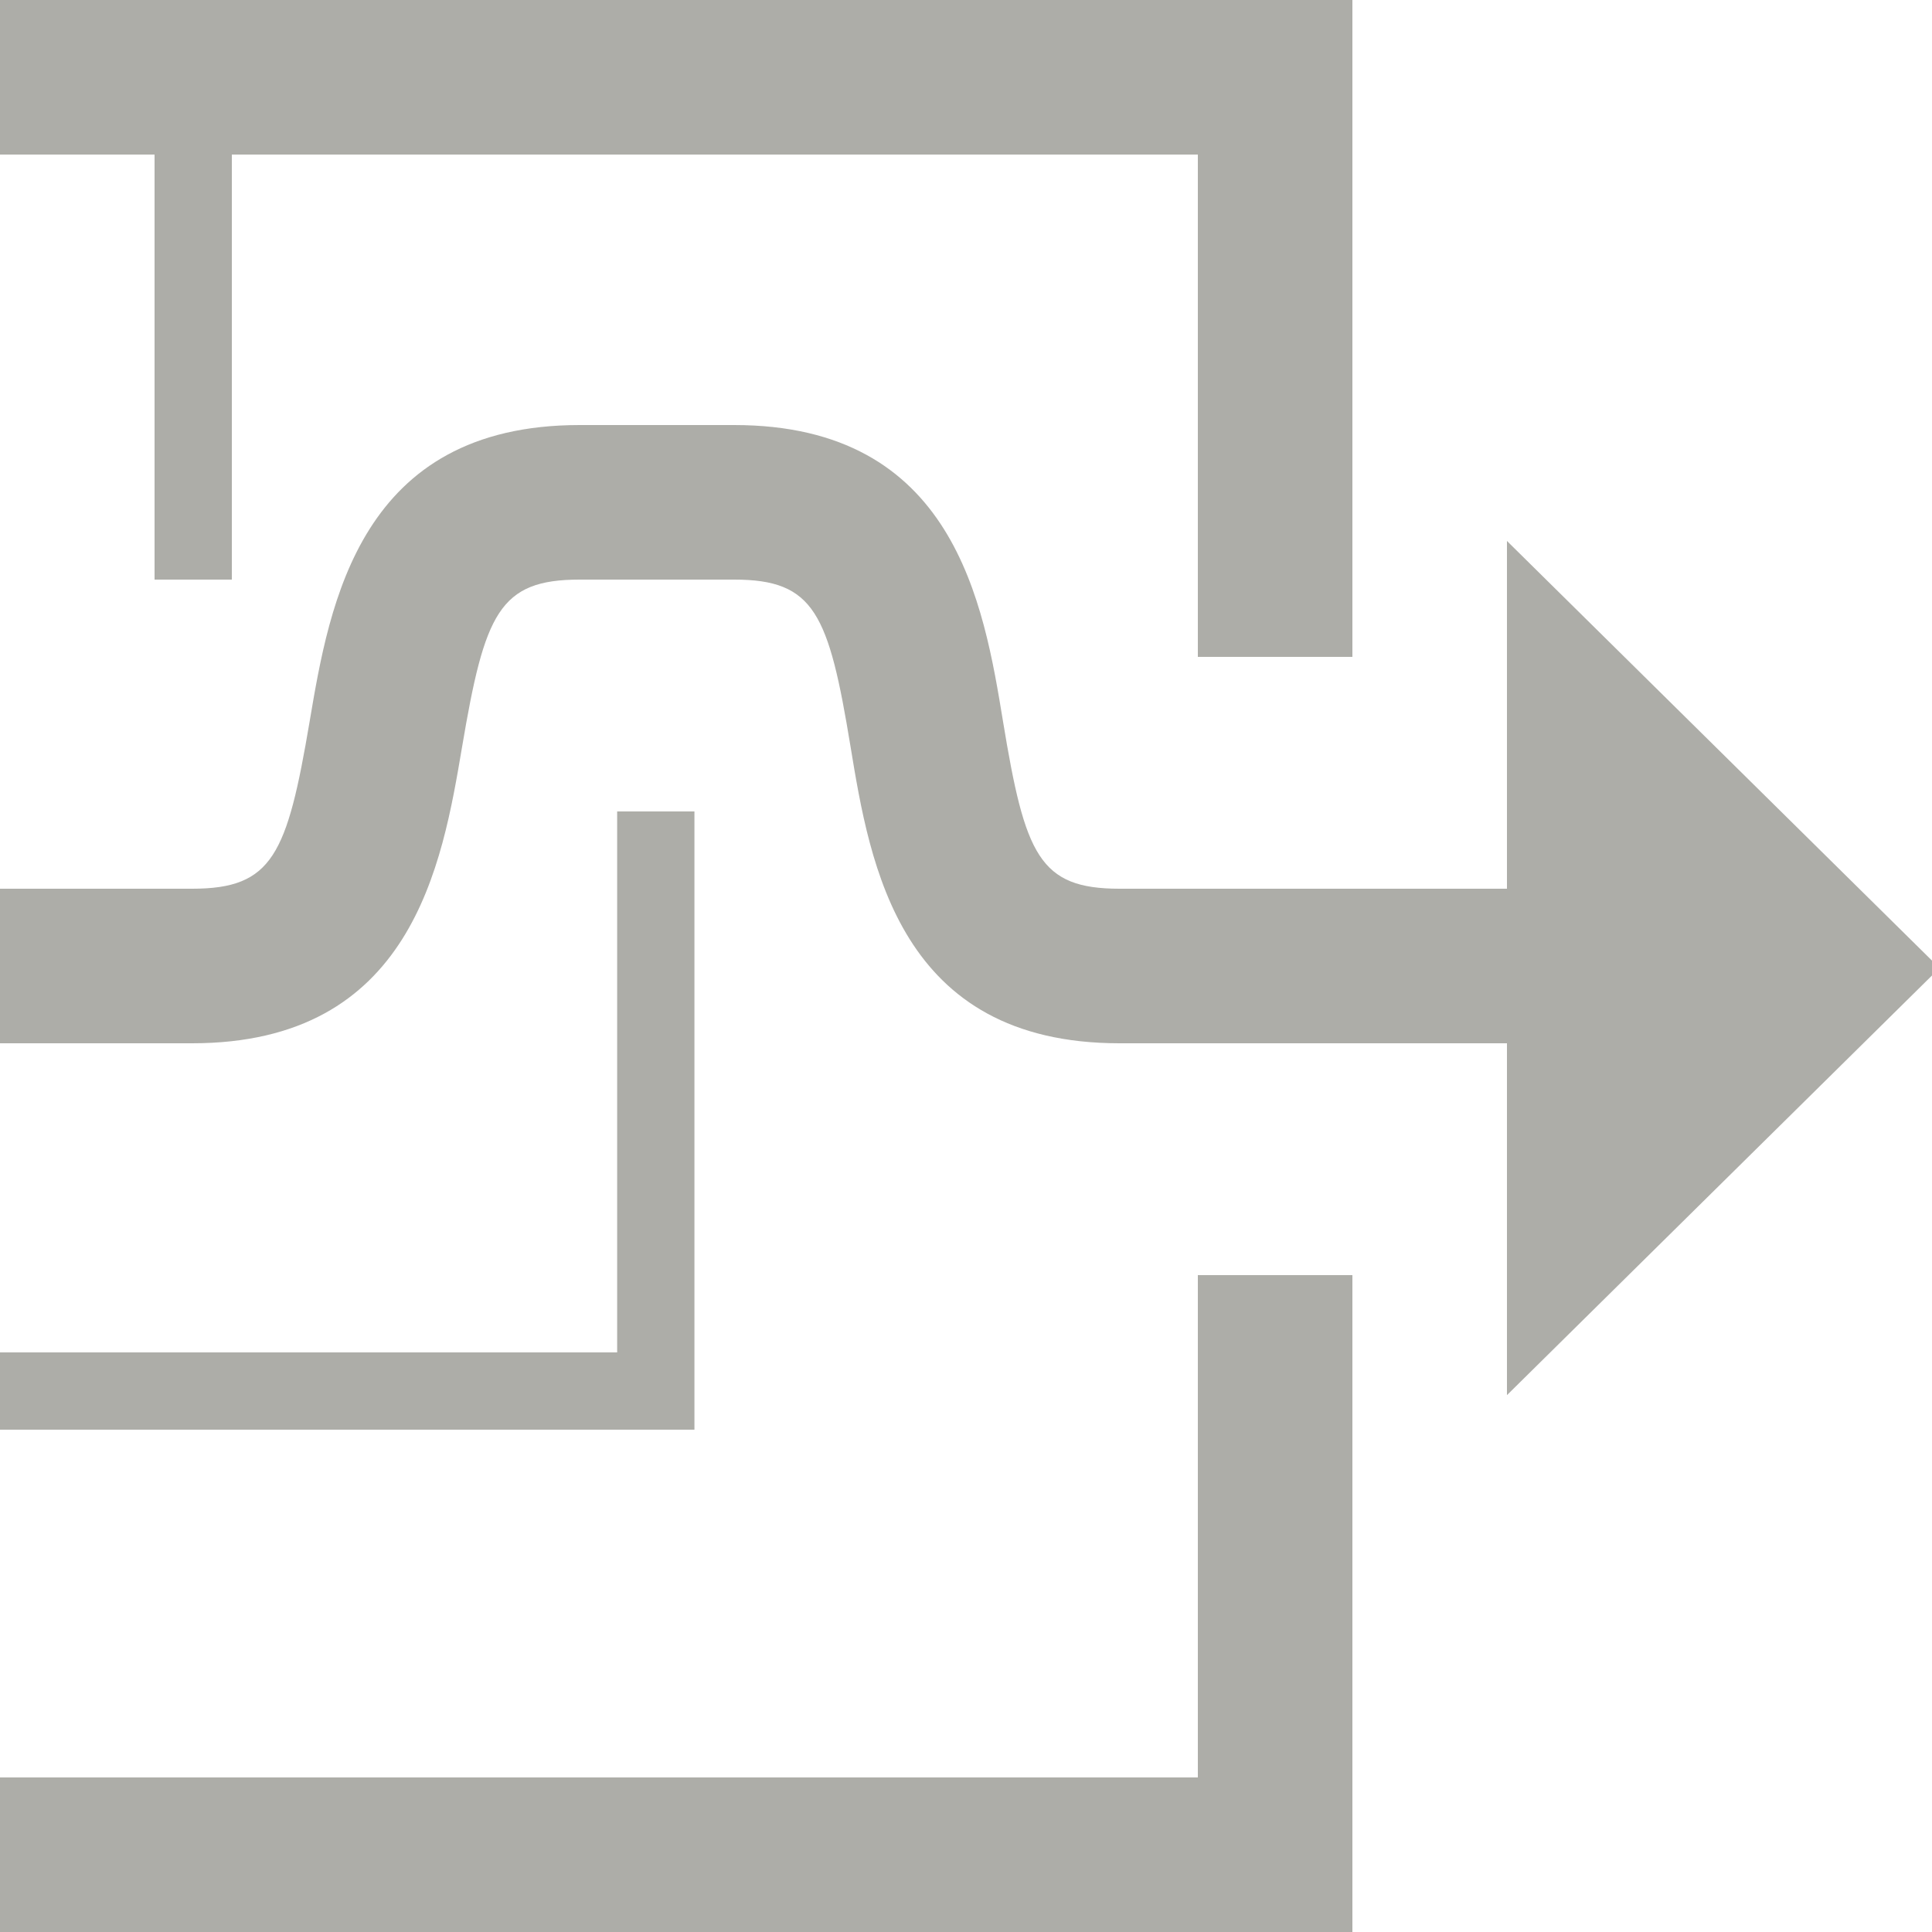 <?xml version="1.0" encoding="UTF-8" standalone="no"?><!DOCTYPE svg PUBLIC "-//W3C//DTD SVG 1.1//EN" "http://www.w3.org/Graphics/SVG/1.1/DTD/svg11.dtd"><svg width="100%" height="100%" viewBox="0 0 50 50" version="1.1" xmlns="http://www.w3.org/2000/svg" xmlns:xlink="http://www.w3.org/1999/xlink" xml:space="preserve" xmlns:serif="http://www.serif.com/" style="fill-rule:evenodd;clip-rule:evenodd;stroke-linejoin:round;stroke-miterlimit:2;"><rect id="icon_hr" x="0" y="0" width="50" height="50" style="fill:none;"/><clipPath id="_clip1"><rect x="0" y="0" width="50" height="50"/></clipPath><g clip-path="url(#_clip1)"><path d="M31,46l-31,0l0,4l35,0l0,-17l-4,0l0,13Zm19.195,-20.947l-11.195,-11.053l0,9l-0.028,0l-9.972,0l-0.028,0c-2.076,0 -2.446,-0.875 -3.013,-4.324c-0.502,-3.057 -1.261,-7.676 -6.959,-7.676l-4,0c-5.69,0 -6.47,4.614 -6.986,7.667c-0.584,3.456 -0.959,4.333 -3.042,4.333l-4.972,0l0,4l4.972,0c5.69,0 6.47,-4.614 6.986,-7.667c0.584,-3.456 0.959,-4.333 3.042,-4.333l4,0c2.076,0 2.446,0.875 3.012,4.324c0.503,3.057 1.261,7.676 6.96,7.676l10.028,0l0,9.106l11.195,-11.053Zm-32.223,-4.053l-2,0l0,14l-15.972,0l0,2l17.972,0l0,-16Zm-13.972,-6l2,0l0,-11l25,0l0,13l4,0l0,-17l-35,0l0,4l4,0l0,11Z" style="fill:#adada8;fill-rule:nonzero;"/></g></svg>
